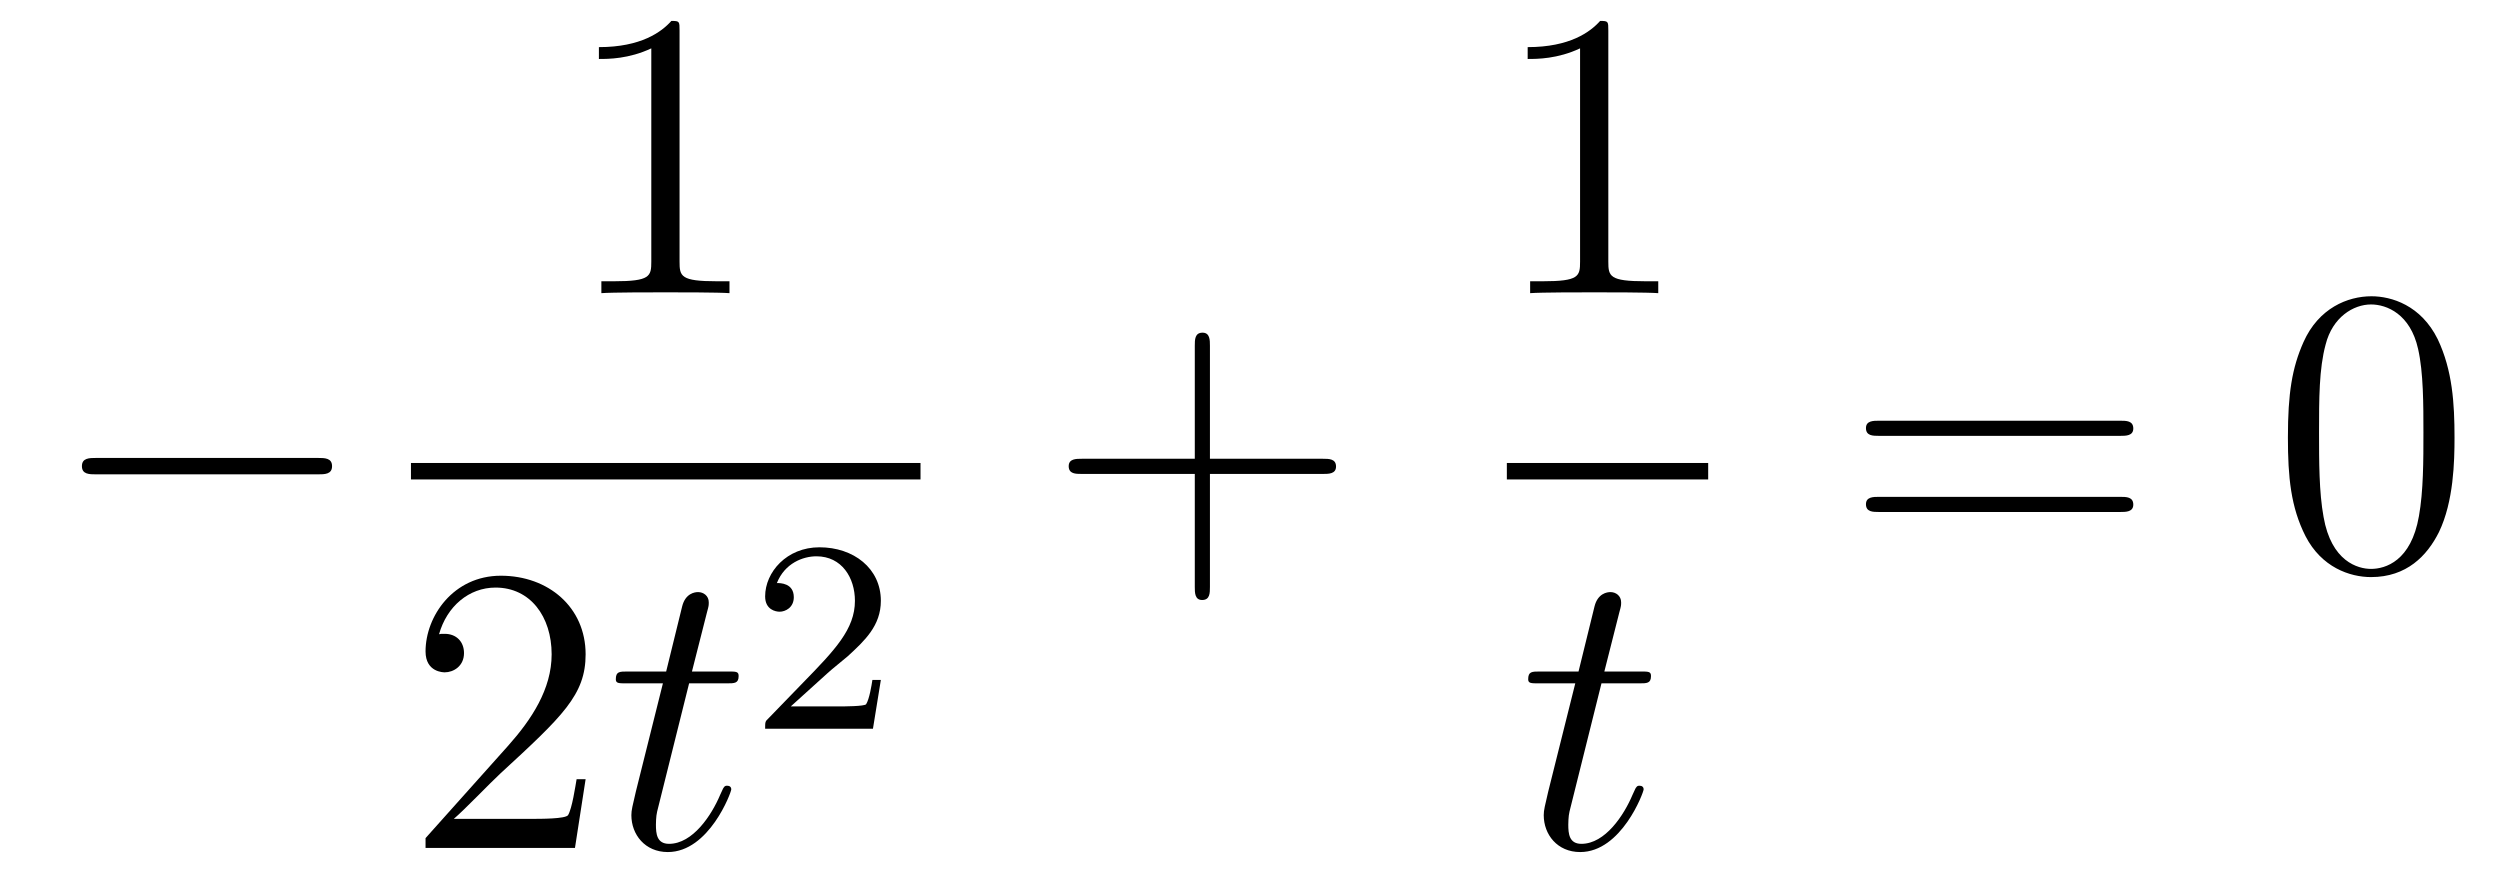<?xml version='1.0'?>
<!-- This file was generated by dvisvgm 1.14.1 -->
<svg height='26pt' version='1.1' viewBox='0 -26 73 26' width='73pt' xmlns='http://www.w3.org/2000/svg' xmlns:xlink='http://www.w3.org/1999/xlink'>
<g id='page1'>
<g transform='matrix(1 0 0 1 -127 641)'>
<path d='M136.278 -653.149C136.481 -653.149 136.696 -653.149 136.696 -653.388C136.696 -653.628 136.481 -653.628 136.278 -653.628H129.811C129.608 -653.628 129.392 -653.628 129.392 -653.388C129.392 -653.149 129.608 -653.149 129.811 -653.149H136.278Z' fill-rule='evenodd'/>
<path d='M146.843 -666.102C146.843 -666.378 146.843 -666.389 146.604 -666.389C146.317 -666.067 145.719 -665.624 144.488 -665.624V-665.278C144.763 -665.278 145.36 -665.278 146.018 -665.588V-659.36C146.018 -658.93 145.982 -658.787 144.93 -658.787H144.56V-658.44C144.882 -658.464 146.042 -658.464 146.436 -658.464C146.831 -658.464 147.978 -658.464 148.301 -658.44V-658.787H147.931C146.879 -658.787 146.843 -658.93 146.843 -659.36V-666.102Z' fill-rule='evenodd'/>
<path d='M139 -653H153.879V-653.481H139'/>
<path d='M144.1 -644.248H143.837C143.801 -644.045 143.705 -643.387 143.586 -643.196C143.502 -643.089 142.821 -643.089 142.462 -643.089H140.251C140.573 -643.364 141.303 -644.129 141.613 -644.416C143.43 -646.089 144.1 -646.711 144.1 -647.894C144.1 -649.269 143.012 -650.189 141.625 -650.189S139.426 -649.006 139.426 -647.978C139.426 -647.368 139.952 -647.368 139.988 -647.368C140.239 -647.368 140.549 -647.547 140.549 -647.93C140.549 -648.265 140.322 -648.492 139.988 -648.492C139.88 -648.492 139.856 -648.492 139.82 -648.48C140.048 -649.293 140.693 -649.843 141.47 -649.843C142.486 -649.843 143.108 -648.994 143.108 -647.894C143.108 -646.878 142.522 -645.993 141.841 -645.228L139.426 -642.527V-642.24H143.789L144.1 -644.248Z' fill-rule='evenodd'/>
<path d='M147.122 -647.046H148.221C148.449 -647.046 148.568 -647.046 148.568 -647.261C148.568 -647.392 148.496 -647.392 148.257 -647.392H147.205L147.648 -649.137C147.696 -649.305 147.696 -649.329 147.696 -649.413C147.696 -649.604 147.54 -649.711 147.384 -649.711C147.289 -649.711 147.014 -649.675 146.919 -649.293L146.452 -647.392H145.329C145.089 -647.392 144.982 -647.392 144.982 -647.165C144.982 -647.046 145.065 -647.046 145.293 -647.046H146.357L145.568 -643.89C145.472 -643.471 145.436 -643.352 145.436 -643.196C145.436 -642.634 145.831 -642.12 146.5 -642.12C147.707 -642.12 148.353 -643.866 148.353 -643.949C148.353 -644.021 148.305 -644.057 148.233 -644.057C148.209 -644.057 148.162 -644.057 148.138 -644.009C148.126 -643.997 148.114 -643.985 148.03 -643.794C147.779 -643.196 147.229 -642.36 146.536 -642.36C146.177 -642.36 146.153 -642.658 146.153 -642.921C146.153 -642.933 146.153 -643.16 146.189 -643.304L147.122 -647.046Z' fill-rule='evenodd'/>
<path d='M151.167 -647.346C151.295 -647.465 151.629 -647.728 151.757 -647.84C152.251 -648.294 152.721 -648.732 152.721 -649.457C152.721 -650.405 151.924 -651.019 150.928 -651.019C149.972 -651.019 149.342 -650.294 149.342 -649.585C149.342 -649.194 149.653 -649.138 149.765 -649.138C149.932 -649.138 150.179 -649.258 150.179 -649.561C150.179 -649.975 149.781 -649.975 149.685 -649.975C149.916 -650.557 150.45 -650.756 150.84 -650.756C151.582 -650.756 151.964 -650.127 151.964 -649.457C151.964 -648.628 151.382 -648.023 150.442 -647.059L149.438 -646.023C149.342 -645.935 149.342 -645.919 149.342 -645.72H152.49L152.721 -647.146H152.474C152.45 -646.987 152.386 -646.588 152.291 -646.437C152.243 -646.373 151.637 -646.373 151.51 -646.373H150.091L151.167 -647.346Z' fill-rule='evenodd'/>
<path d='M162.33 -653.161H165.629C165.796 -653.161 166.012 -653.161 166.012 -653.377C166.012 -653.604 165.808 -653.604 165.629 -653.604H162.33V-656.903C162.33 -657.07 162.33 -657.286 162.114 -657.286C161.888 -657.286 161.888 -657.082 161.888 -656.903V-653.604H158.588C158.421 -653.604 158.206 -653.604 158.206 -653.388C158.206 -653.161 158.409 -653.161 158.588 -653.161H161.888V-649.862C161.888 -649.695 161.888 -649.48 162.102 -649.48C162.33 -649.48 162.33 -649.683 162.33 -649.862V-653.161Z' fill-rule='evenodd'/>
<path d='M173.963 -666.102C173.963 -666.378 173.963 -666.389 173.724 -666.389C173.437 -666.067 172.839 -665.624 171.608 -665.624V-665.278C171.883 -665.278 172.48 -665.278 173.138 -665.588V-659.36C173.138 -658.93 173.102 -658.787 172.05 -658.787H171.68V-658.44C172.002 -658.464 173.162 -658.464 173.556 -658.464C173.951 -658.464 175.098 -658.464 175.421 -658.44V-658.787H175.051C173.999 -658.787 173.963 -658.93 173.963 -659.36V-666.102Z' fill-rule='evenodd'/>
<path d='M171 -653H176.879V-653.481H171'/>
<path d='M173.763 -647.046H174.863C175.09 -647.046 175.209 -647.046 175.209 -647.261C175.209 -647.392 175.137 -647.392 174.898 -647.392H173.847L174.289 -649.137C174.337 -649.305 174.337 -649.329 174.337 -649.413C174.337 -649.604 174.181 -649.711 174.026 -649.711C173.93 -649.711 173.655 -649.675 173.56 -649.293L173.093 -647.392H171.97C171.731 -647.392 171.623 -647.392 171.623 -647.165C171.623 -647.046 171.707 -647.046 171.934 -647.046H172.998L172.209 -643.89C172.113 -643.471 172.077 -643.352 172.077 -643.196C172.077 -642.634 172.472 -642.12 173.141 -642.12C174.348 -642.12 174.994 -643.866 174.994 -643.949C174.994 -644.021 174.946 -644.057 174.874 -644.057C174.851 -644.057 174.803 -644.057 174.779 -644.009C174.767 -643.997 174.755 -643.985 174.671 -643.794C174.42 -643.196 173.87 -642.36 173.177 -642.36C172.818 -642.36 172.794 -642.658 172.794 -642.921C172.794 -642.933 172.794 -643.16 172.83 -643.304L173.763 -647.046Z' fill-rule='evenodd'/>
<path d='M188.909 -654.273C189.076 -654.273 189.292 -654.273 189.292 -654.488C189.292 -654.715 189.088 -654.715 188.909 -654.715H181.868C181.701 -654.715 181.486 -654.715 181.486 -654.5C181.486 -654.273 181.689 -654.273 181.868 -654.273H188.909ZM188.909 -652.05C189.076 -652.05 189.292 -652.05 189.292 -652.265C189.292 -652.492 189.088 -652.492 188.909 -652.492H181.868C181.701 -652.492 181.486 -652.492 181.486 -652.277C181.486 -652.05 181.689 -652.05 181.868 -652.05H188.909Z' fill-rule='evenodd'/>
<path d='M198.672 -654.225C198.672 -655.218 198.613 -656.186 198.182 -657.094C197.693 -658.087 196.831 -658.349 196.246 -658.349C195.552 -658.349 194.704 -658.003 194.262 -657.011C193.927 -656.257 193.807 -655.516 193.807 -654.225C193.807 -653.066 193.891 -652.193 194.321 -651.344C194.788 -650.436 195.612 -650.149 196.234 -650.149C197.274 -650.149 197.872 -650.771 198.218 -651.464C198.649 -652.36 198.672 -653.532 198.672 -654.225ZM196.234 -650.388C195.852 -650.388 195.074 -650.603 194.848 -651.906C194.716 -652.623 194.716 -653.532 194.716 -654.369C194.716 -655.349 194.716 -656.233 194.908 -656.939C195.11 -657.74 195.72 -658.11 196.234 -658.11C196.688 -658.11 197.382 -657.835 197.609 -656.808C197.764 -656.126 197.764 -655.182 197.764 -654.369C197.764 -653.568 197.764 -652.659 197.633 -651.93C197.406 -650.615 196.652 -650.388 196.234 -650.388Z' fill-rule='evenodd'/>
</g>
</g>
</svg>
